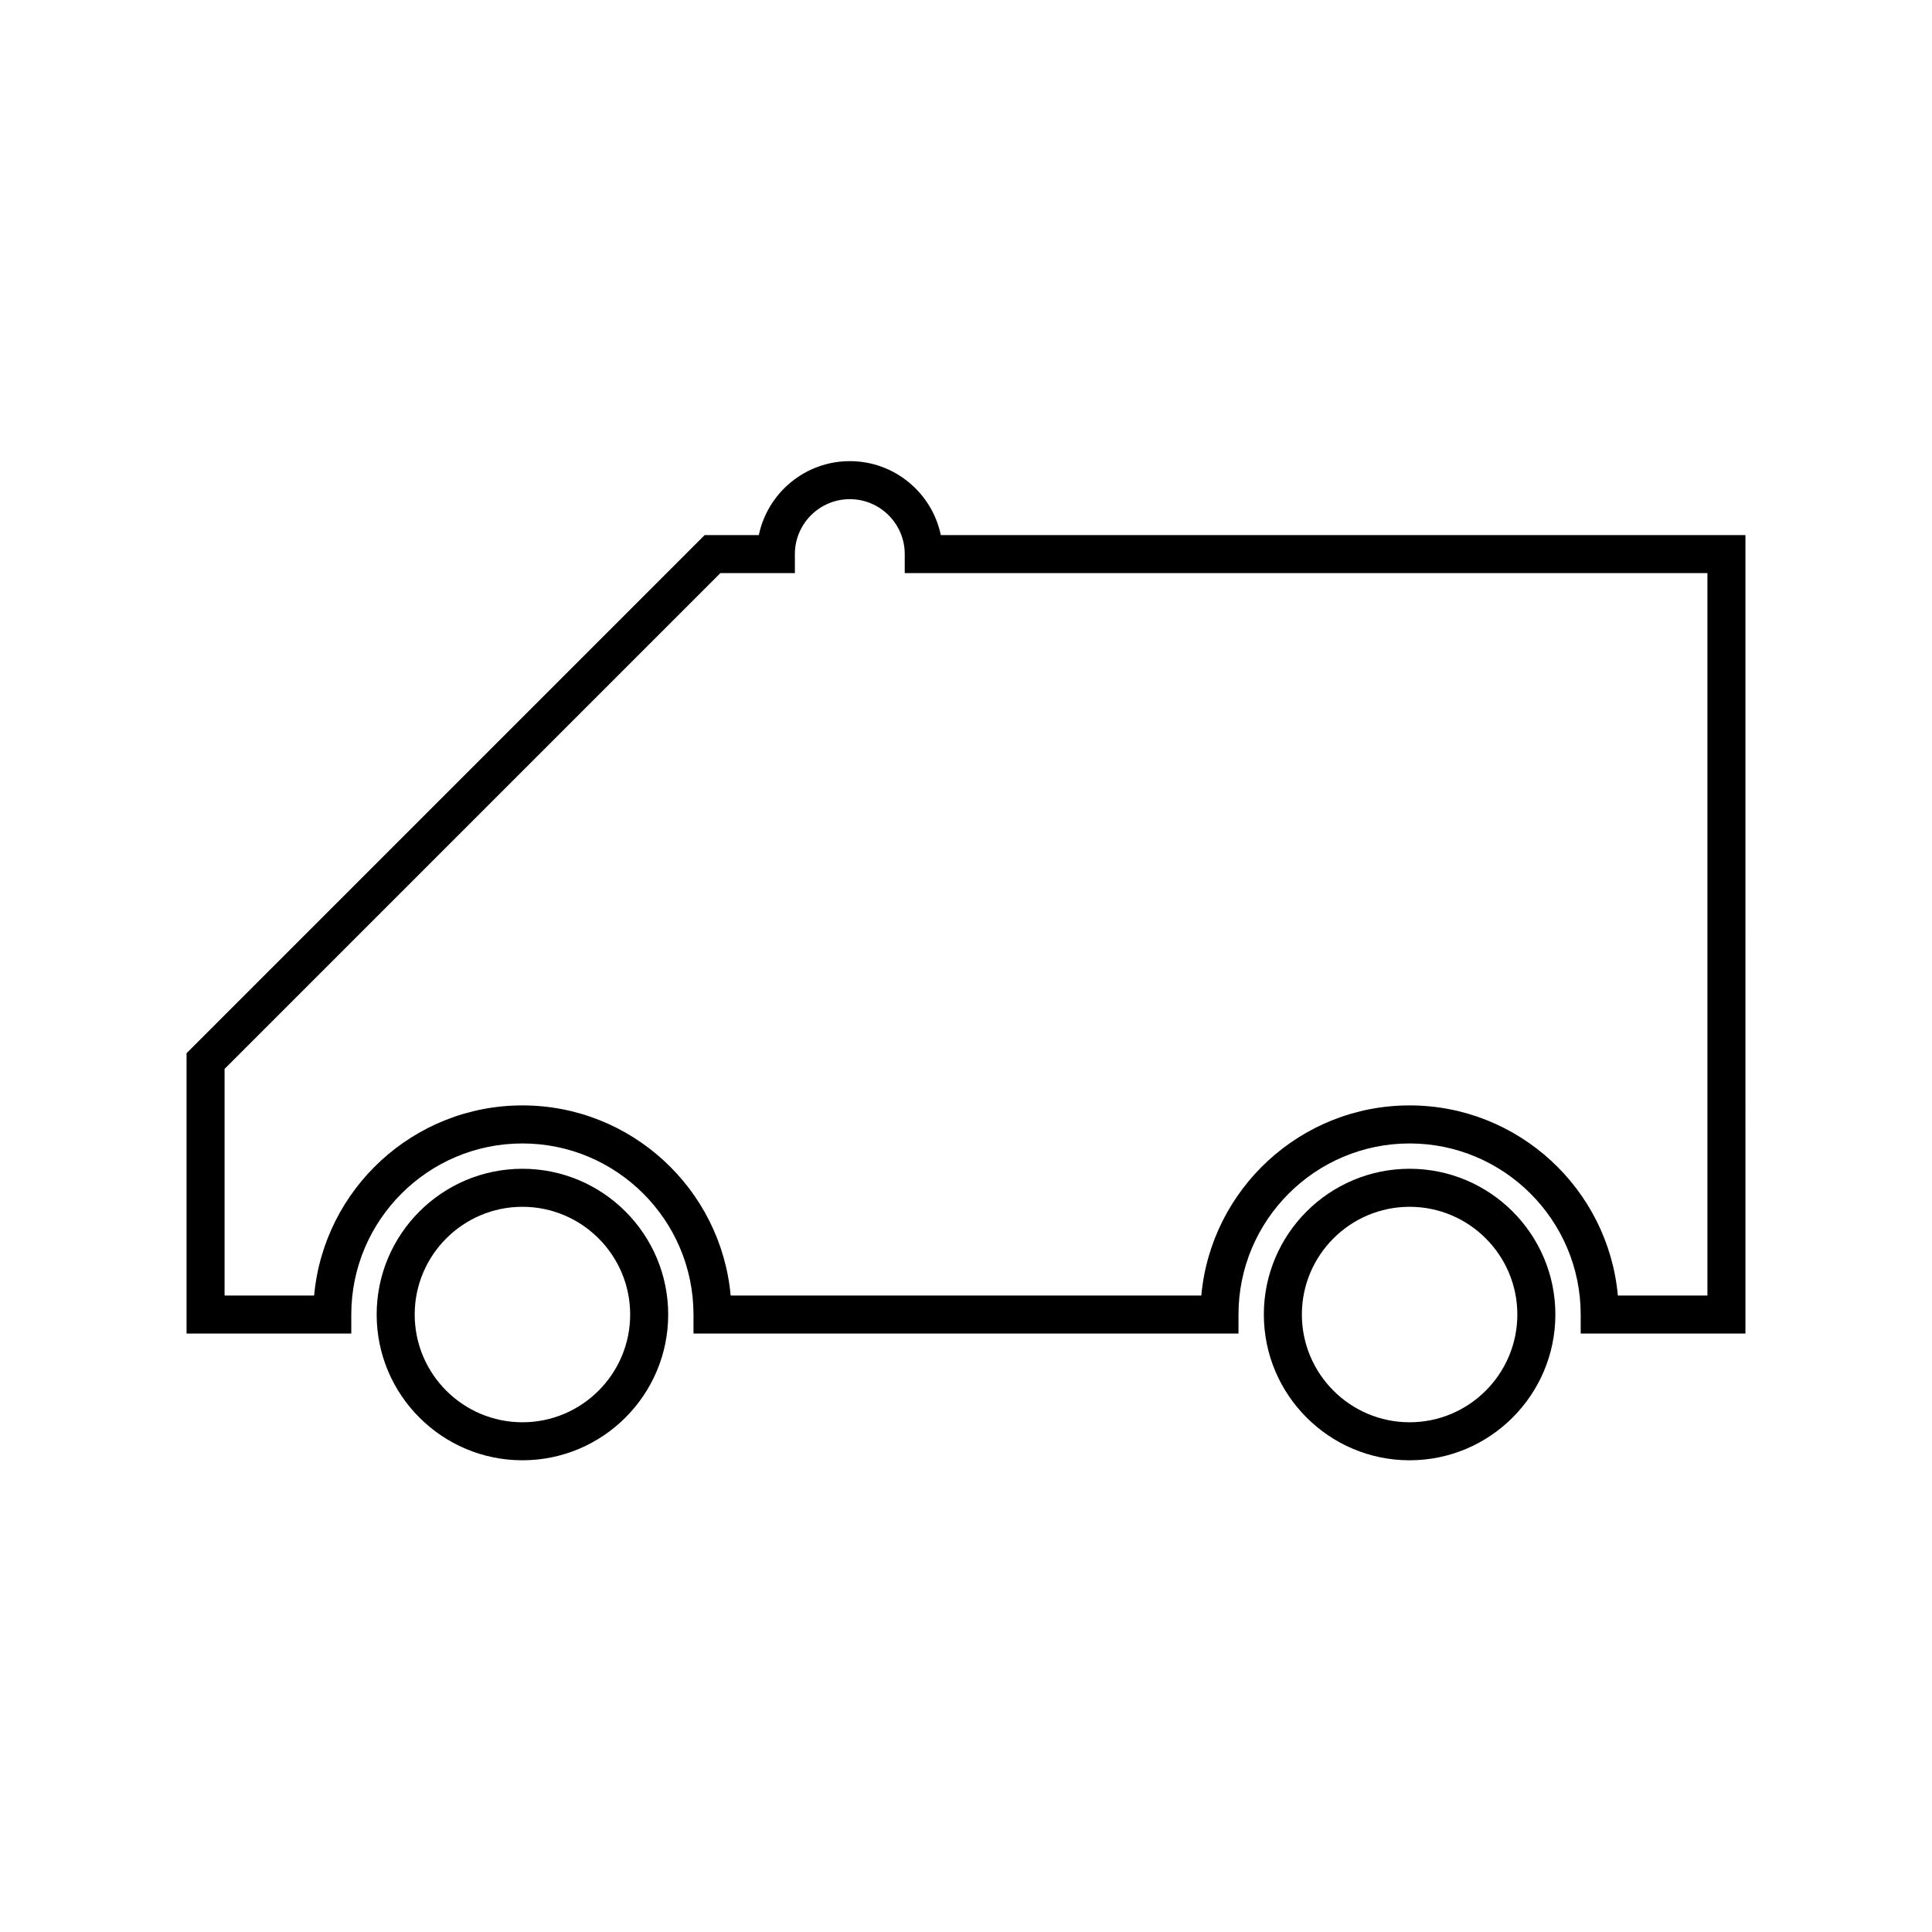 <?xml version="1.0" encoding="UTF-8"?>
<!-- Uploaded to: ICON Repo, www.iconrepo.com, Generator: ICON Repo Mixer Tools -->
<svg fill="#000000" width="800px" height="800px" version="1.1" viewBox="144 144 512 512" xmlns="http://www.w3.org/2000/svg">
 <g>
  <path d="m282.45 530.99c-21.301 0-38.629-17.32-38.629-38.621 0-21.305 17.324-38.633 38.629-38.633 21.301 0 38.629 17.324 38.629 38.633-0.004 21.301-17.328 38.621-38.629 38.621zm0-67.176c-15.742 0-28.551 12.812-28.551 28.555 0 15.738 12.805 28.547 28.551 28.547 15.742 0 28.551-12.809 28.551-28.547 0-15.746-12.809-28.555-28.551-28.555z"/>
  <path d="m517.56 530.99c-21.301 0-38.629-17.324-38.629-38.633 0-21.301 17.324-38.621 38.629-38.621 21.301 0 38.629 17.32 38.629 38.621-0.004 21.309-17.328 38.633-38.629 38.633zm0-67.176c-15.742 0-28.551 12.809-28.551 28.547 0 15.742 12.809 28.555 28.551 28.555 15.742 0 28.551-12.812 28.551-28.555s-12.809-28.547-28.551-28.547z"/>
  <path d="m606.56 497.41h-43.66v-5.039c0-25.004-20.34-45.344-45.344-45.344-25.004 0-45.344 20.34-45.344 45.344v5.039h-144.43v-5.039c0-25.004-20.344-45.344-45.344-45.344s-45.344 20.34-45.344 45.344v5.039h-43.656v-74.305l137.3-137.3h14.359c2.332-11.176 12.258-19.598 24.113-19.598 11.859 0 21.785 8.418 24.117 19.594l213.23 0.004zm-33.809-10.078h23.734v-191.45h-212.72v-5.039c0-8.027-6.531-14.559-14.559-14.559-8.027 0-14.555 6.531-14.555 14.559v5.039h-19.746l-131.39 131.39v60.055h23.734c2.555-28.207 26.336-50.383 55.191-50.383 28.859 0 52.637 22.172 55.191 50.383h124.73c2.555-28.207 26.336-50.383 55.191-50.383 28.859 0.004 52.641 22.176 55.195 50.383z"/>
 </g>
</svg>